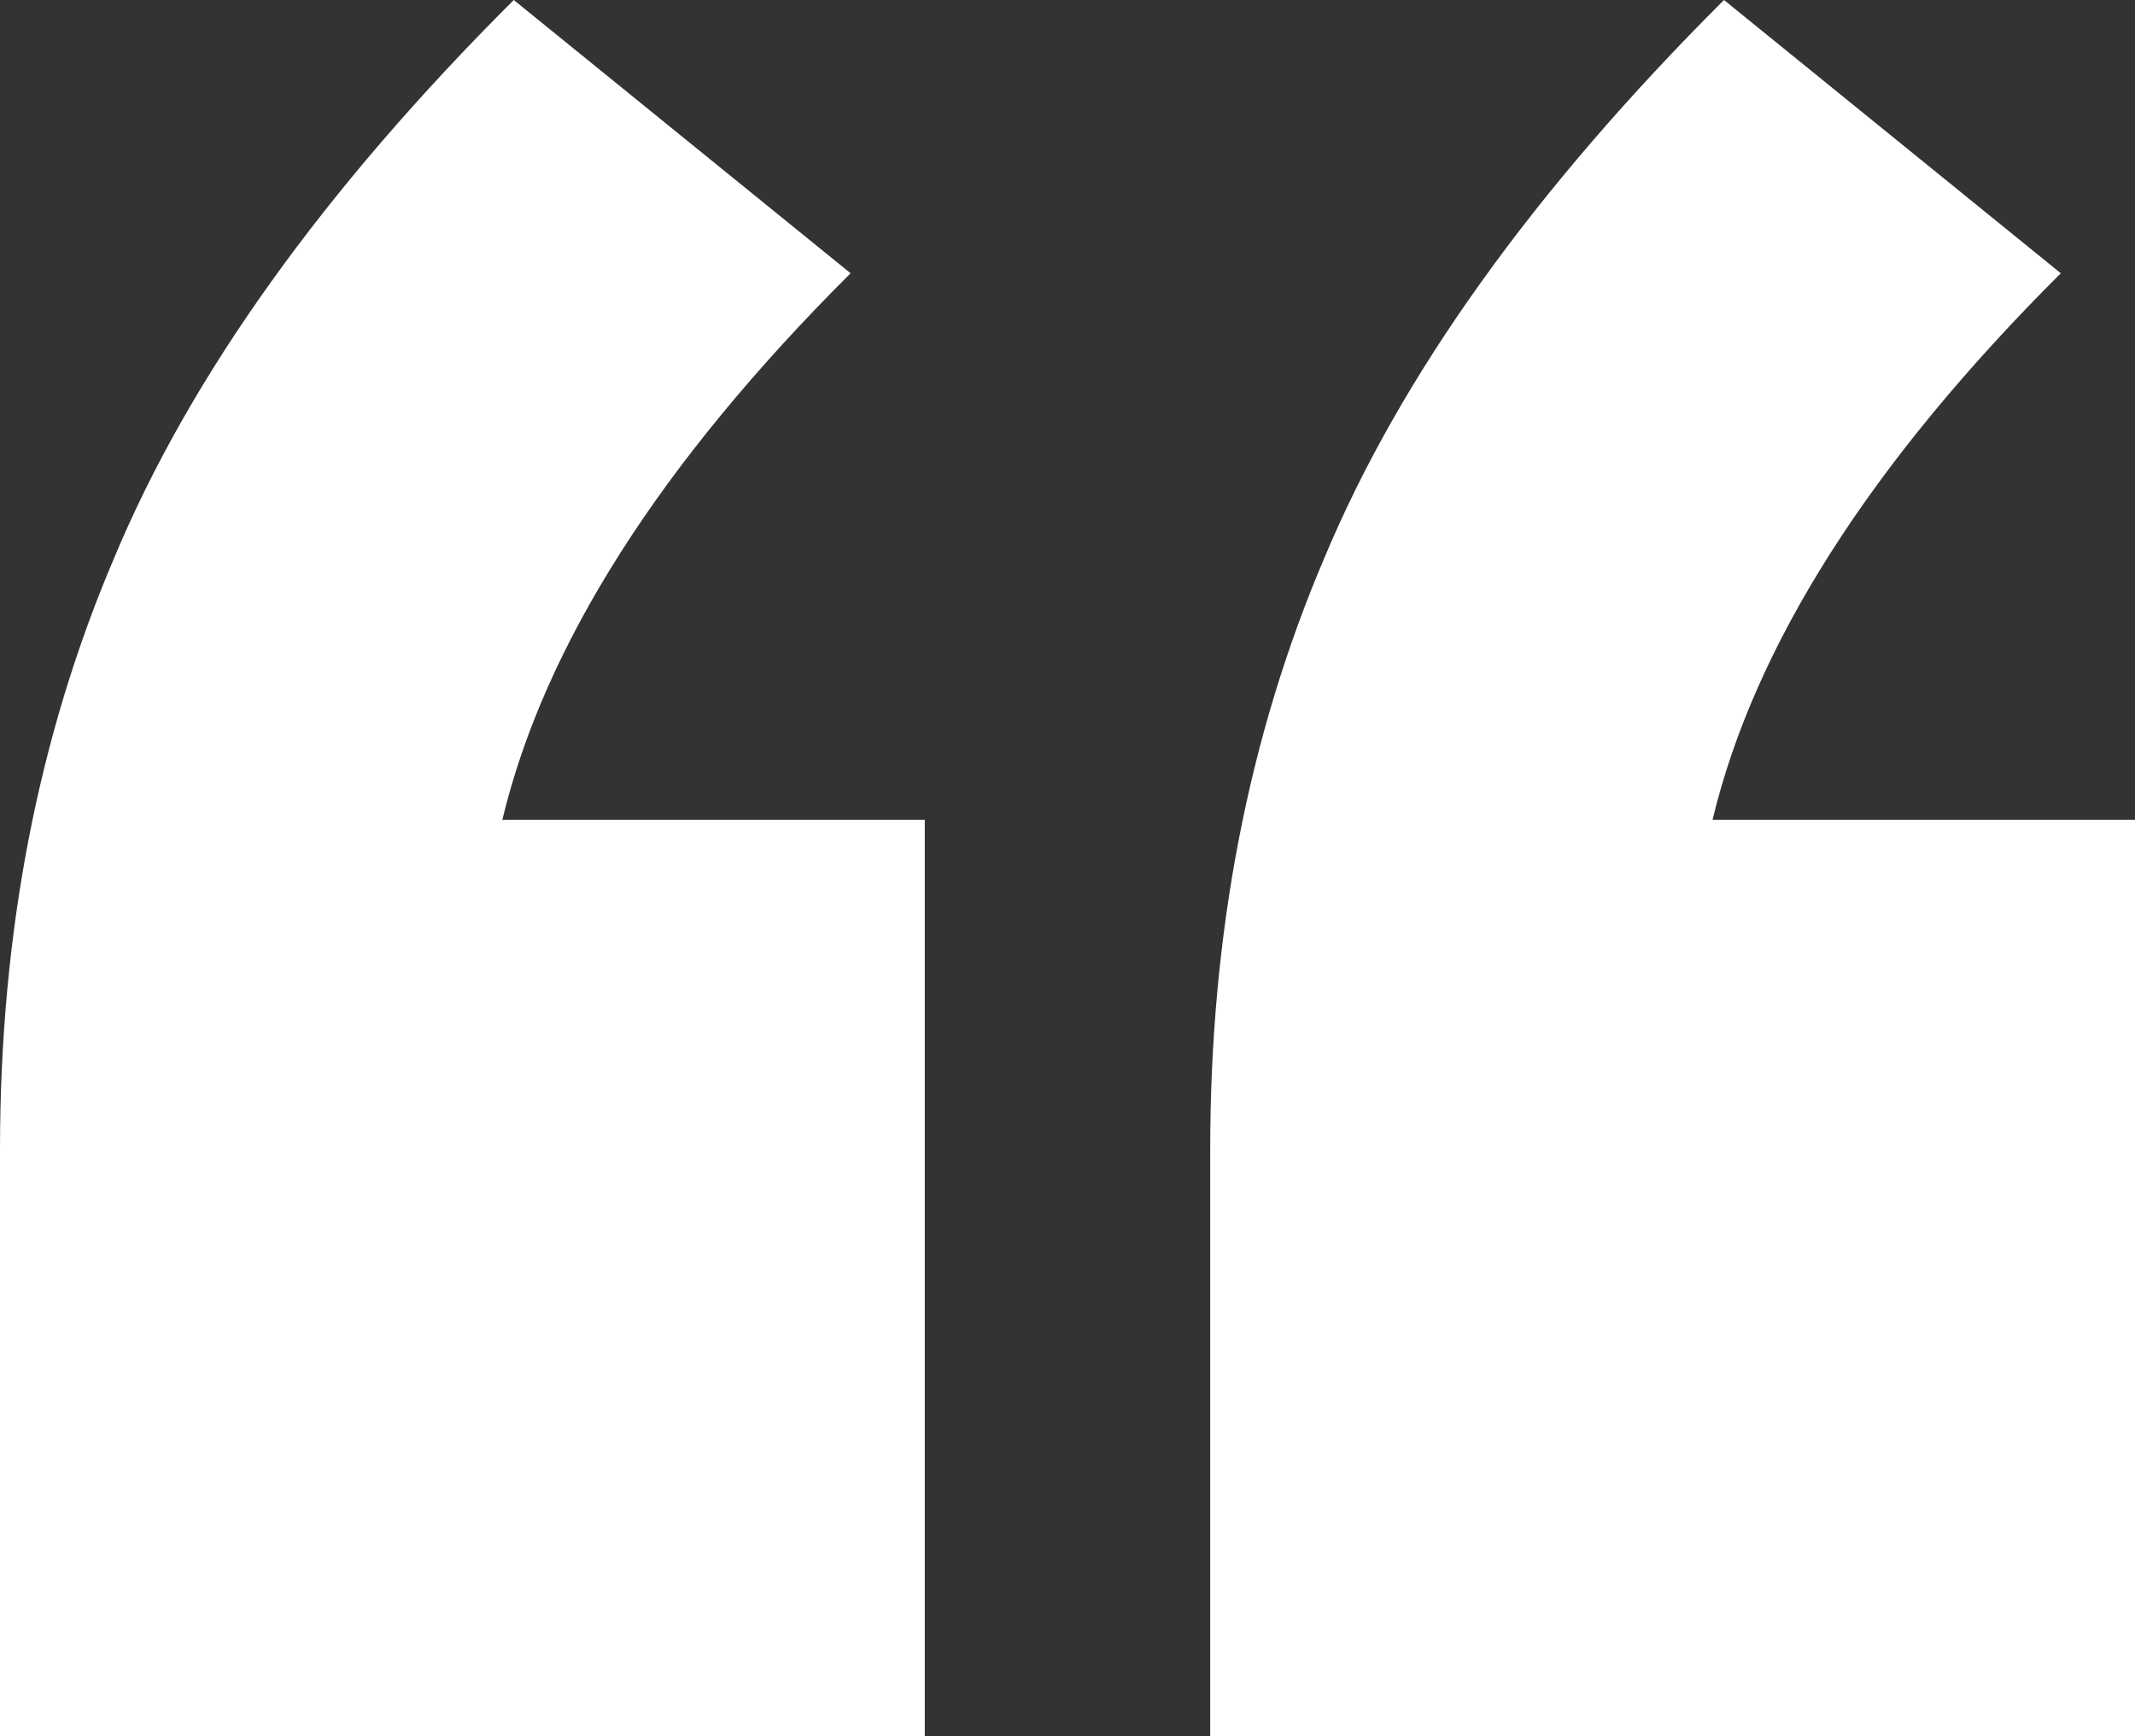 <svg width="75" height="61" viewBox="0 0 75 61" fill="none" xmlns="http://www.w3.org/2000/svg">
<rect x="0" y="0" width="75" height="61" fill="#333333" stroke="none"/>
<path d="M0 61V40.4C0 32.8 1.337 25.867 4.011 19.6C6.684 13.2 11.364 6.667 18.048 0L29.88 9.6C23.195 16.267 19.118 22.667 17.647 28.8H32.487V61H0ZM42.513 61V40.4C42.513 32.8 43.85 25.867 46.524 19.6C49.198 13.2 53.877 6.667 60.562 0L72.393 9.6C65.709 16.267 61.631 22.667 60.16 28.8H75V61H42.513Z" fill="white"/>
</svg>
